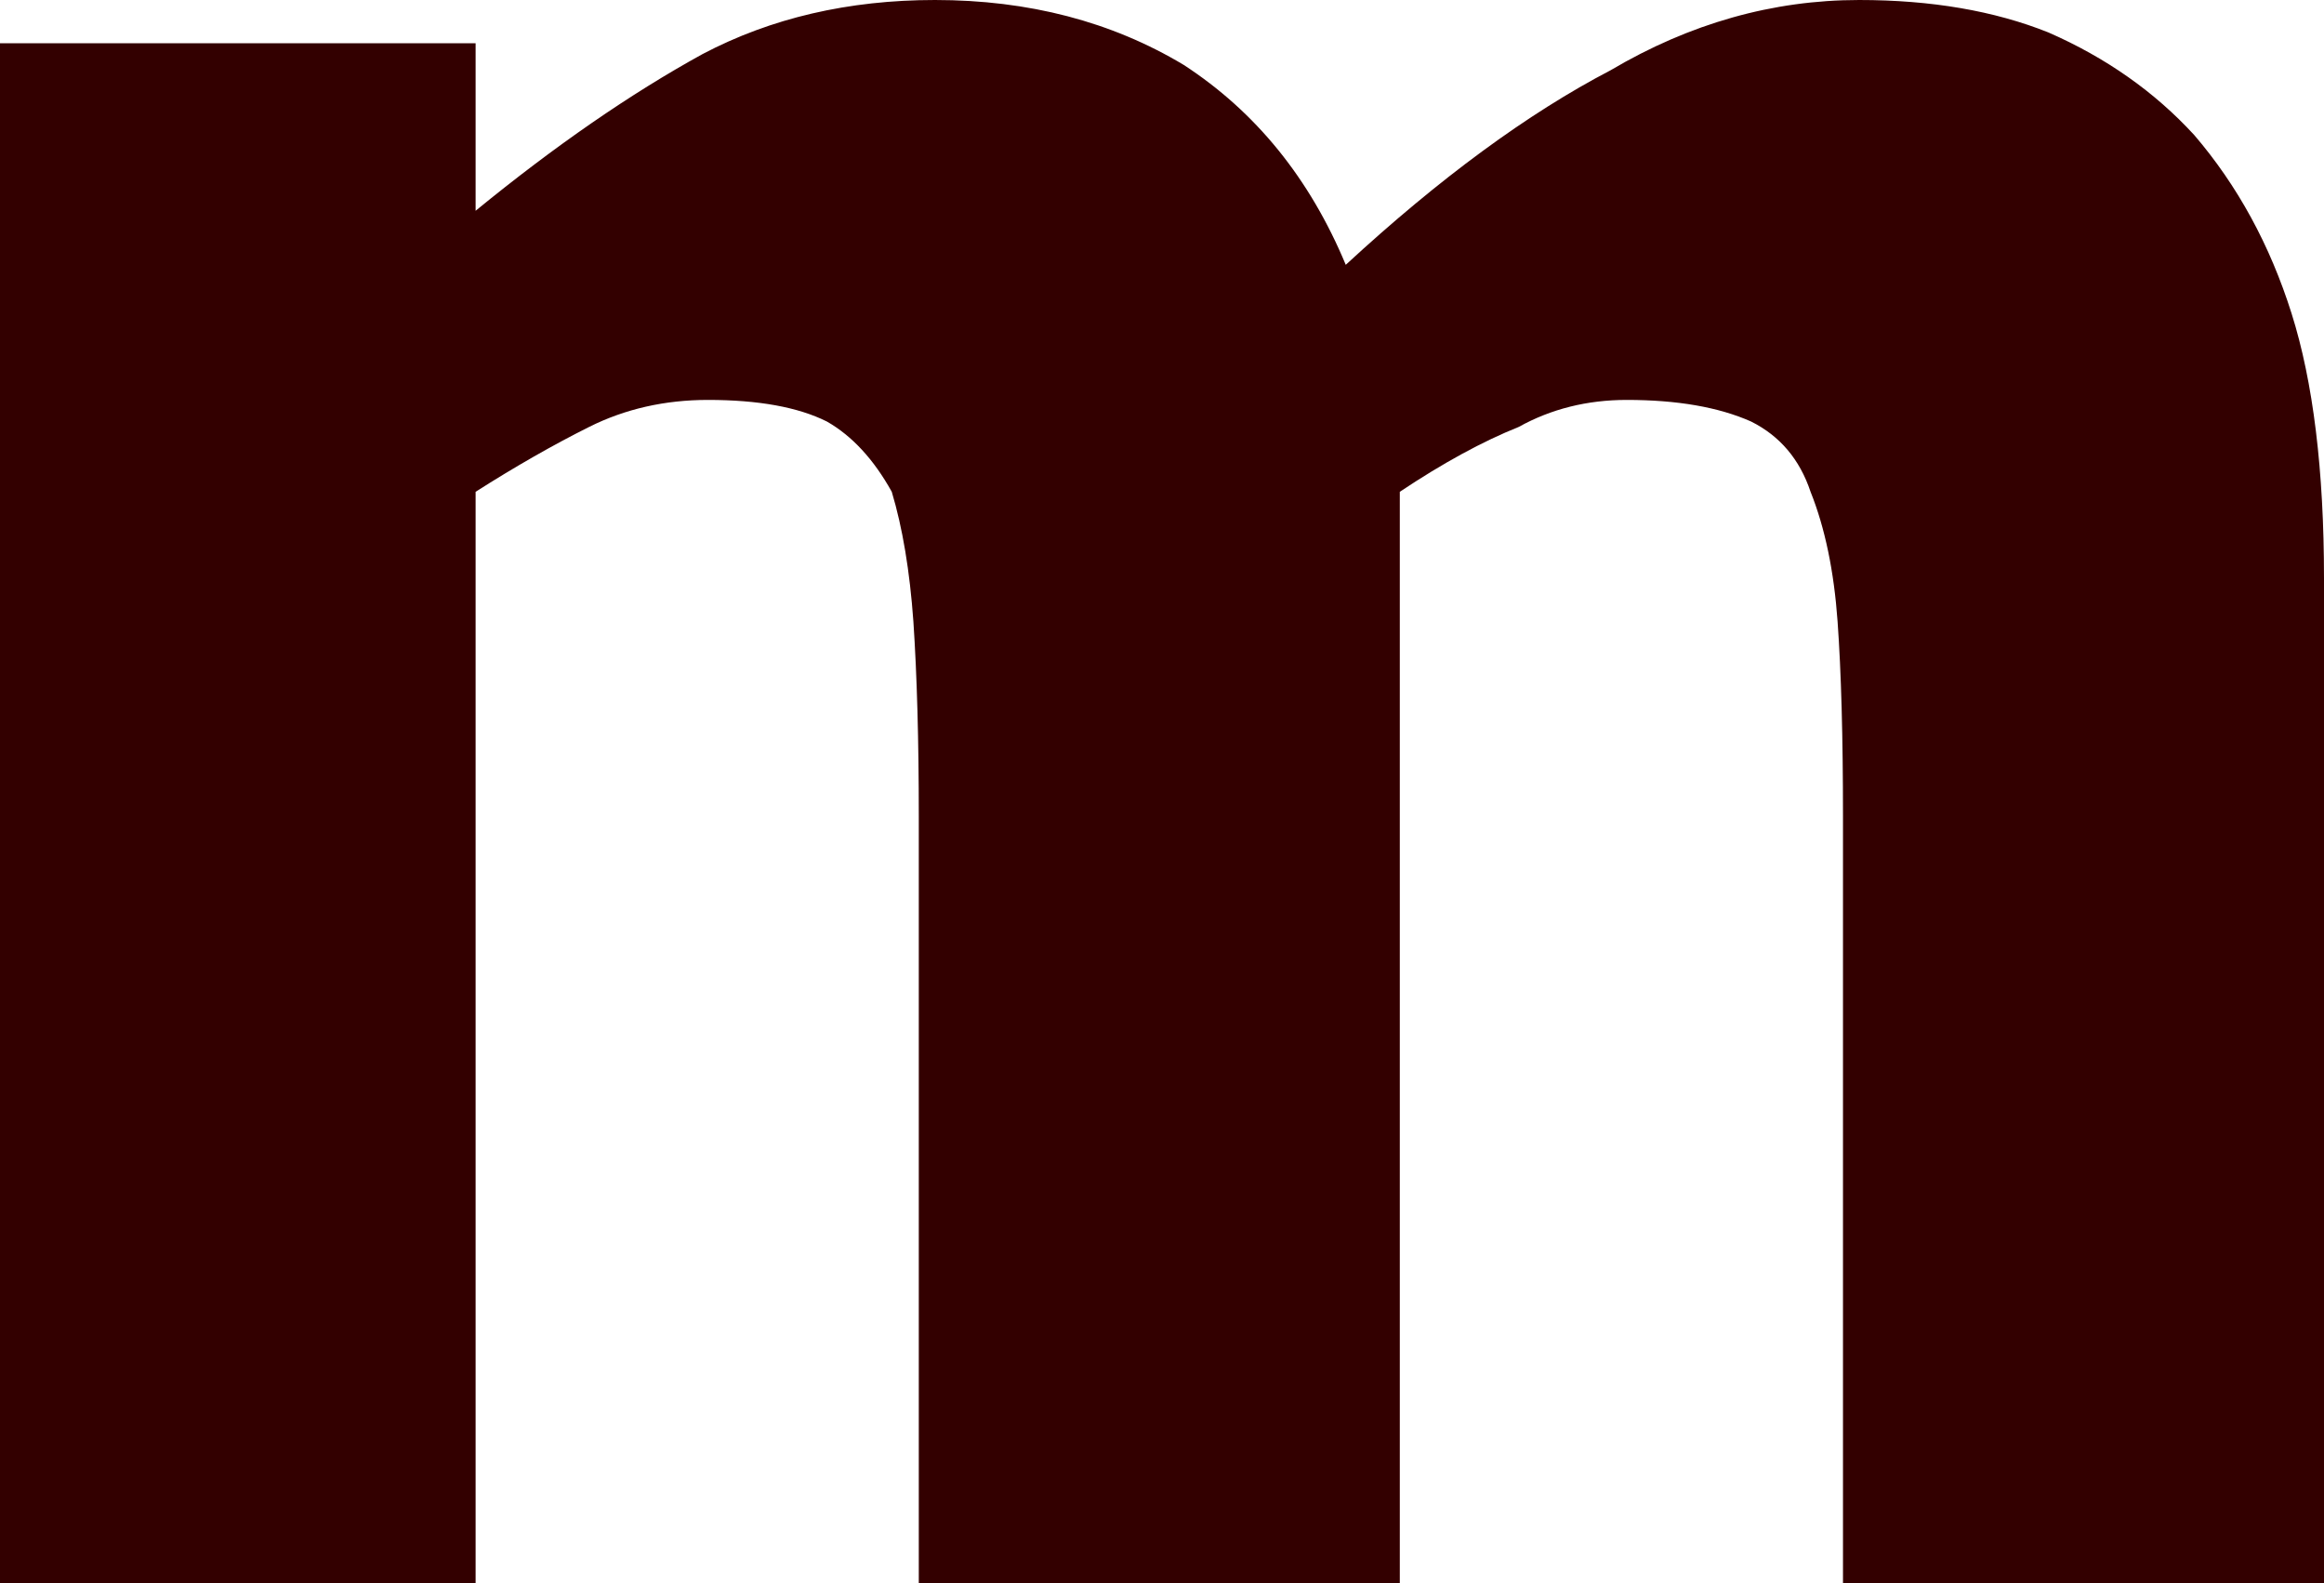 <?xml version="1.0" encoding="UTF-8" standalone="no"?>
<svg xmlns:xlink="http://www.w3.org/1999/xlink" height="14.65px" width="21.5px" xmlns="http://www.w3.org/2000/svg">
  <g transform="matrix(1.0, 0.0, 0.0, 1.0, 10.75, 7.3)">
    <path d="M6.3 7.35 L10.75 7.35 10.75 -1.95 Q10.75 -3.45 10.45 -4.4 10.15 -5.35 9.55 -6.05 9.0 -6.65 8.2 -7.0 7.45 -7.3 6.45 -7.3 5.25 -7.3 4.15 -6.65 3.0 -6.05 1.7 -4.85 1.2 -6.05 0.2 -6.7 -0.8 -7.3 -2.1 -7.3 -3.3 -7.3 -4.25 -6.8 -5.25 -6.25 -6.35 -5.35 L-6.35 -6.9 -10.75 -6.9 -10.75 7.35 -6.35 7.35 -6.35 -2.75 Q-5.8 -3.1 -5.3 -3.35 -4.8 -3.6 -4.2 -3.6 -3.5 -3.6 -3.1 -3.4 -2.75 -3.2 -2.5 -2.75 -2.35 -2.25 -2.3 -1.55 -2.25 -0.8 -2.25 0.25 L-2.25 7.35 2.2 7.35 2.2 -2.75 Q2.8 -3.15 3.3 -3.35 3.75 -3.6 4.3 -3.6 5.0 -3.6 5.45 -3.4 5.85 -3.2 6.0 -2.75 6.2 -2.25 6.25 -1.55 6.3 -0.85 6.3 0.25 L6.3 7.35" fill="#330000" fill-rule="evenodd" stroke="none"/>
  </g>
</svg>
